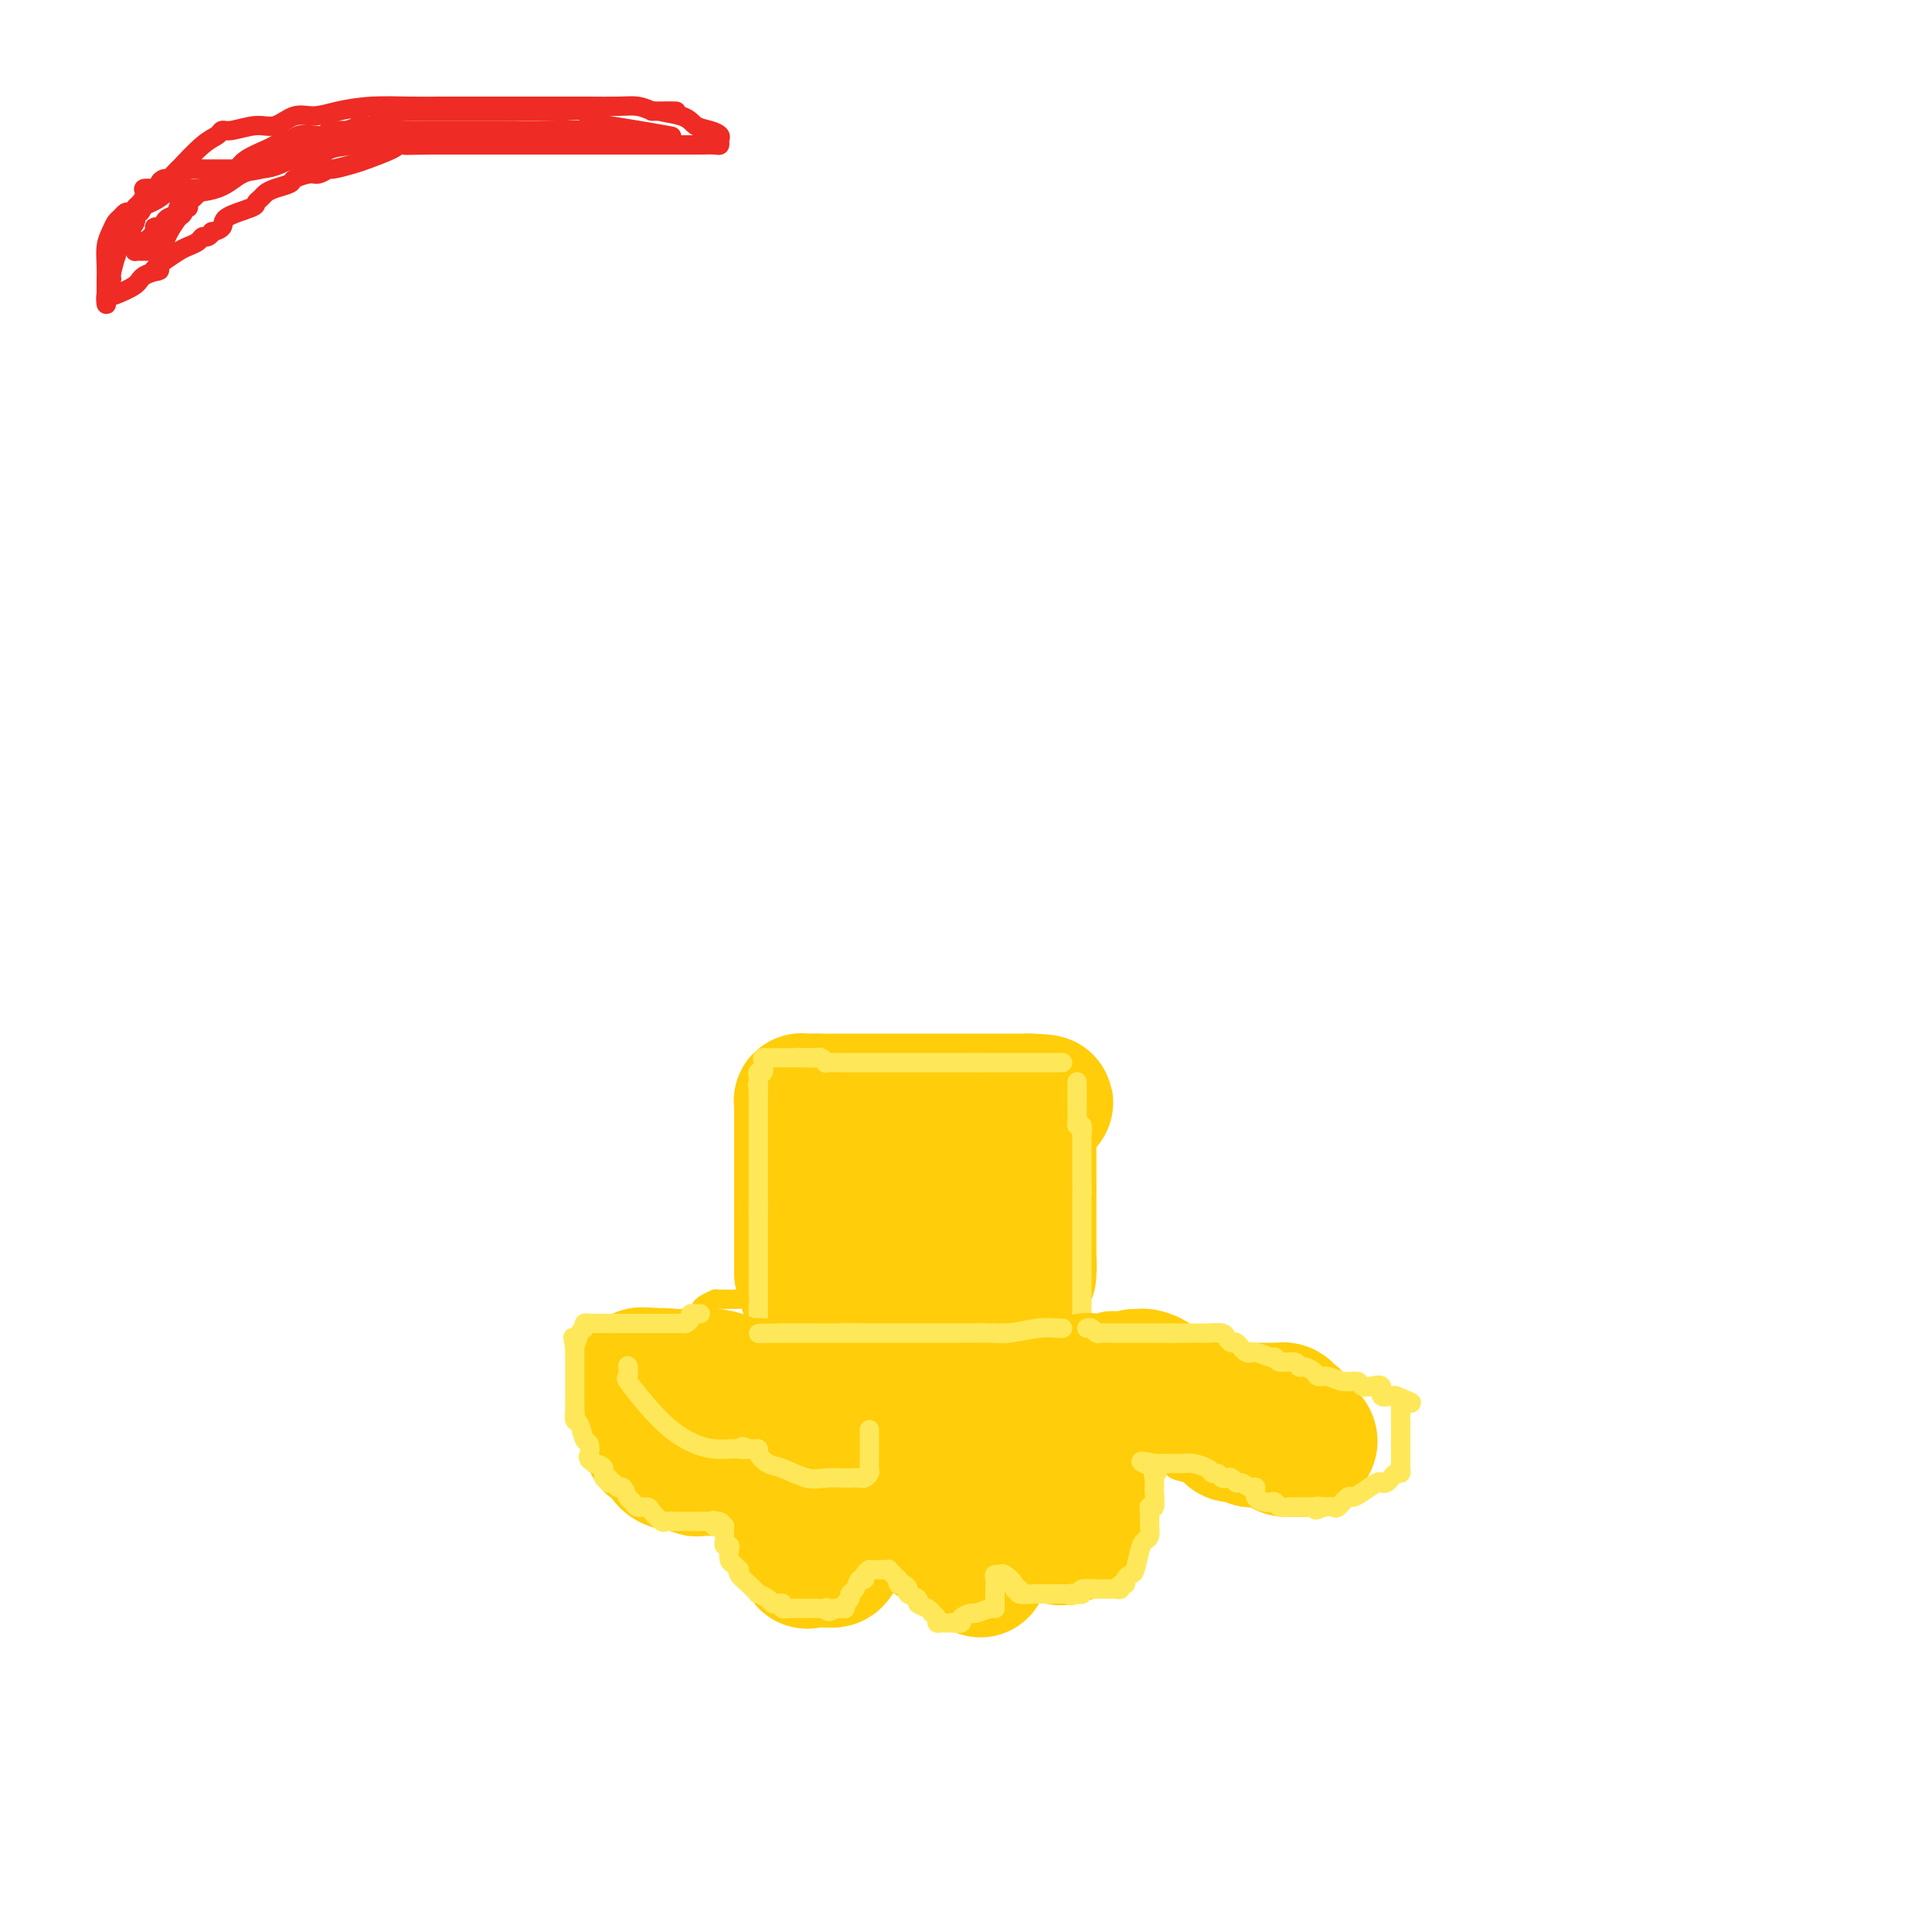 <svg viewBox='0 0 400 400' version='1.1' xmlns='http://www.w3.org/2000/svg' xmlns:xlink='http://www.w3.org/1999/xlink'><g fill='none' stroke='#FFCD0A' stroke-width='28' stroke-linecap='round' stroke-linejoin='round'><path d='M166,231c0.000,0.335 0.000,0.670 0,1c0.000,0.330 0.000,0.654 0,1c0.000,0.346 -0.000,0.715 0,2c0.000,1.285 0.000,3.487 0,5c0.000,1.513 0.000,2.337 0,3c0.000,0.663 -0.000,1.165 0,2c0.000,0.835 0.000,2.003 0,3c0.000,0.997 -0.000,1.822 0,2c0.000,0.178 0.000,-0.291 0,0c-0.000,0.291 0.000,1.343 0,2c0.000,0.657 0.000,0.919 0,2c0.000,1.081 0.000,2.980 0,4c0.000,1.020 0.000,1.160 0,2c0.000,0.840 -0.000,2.380 0,3c0.000,0.620 0.000,0.320 0,0c0.000,-0.320 0.000,-0.660 0,-1'/><path d='M166,262c-0.000,4.157 -0.000,-0.952 0,-3c0.000,-2.048 0.000,-1.035 0,-2c-0.000,-0.965 -0.000,-3.910 0,-6c0.000,-2.090 0.000,-3.327 0,-5c-0.000,-1.673 -0.000,-3.782 0,-5c0.000,-1.218 0.000,-1.545 0,-2c-0.000,-0.455 -0.000,-1.039 0,-2c0.000,-0.961 0.000,-2.299 0,-3c-0.000,-0.701 -0.000,-0.765 0,-1c0.000,-0.235 0.000,-0.641 0,-1c-0.000,-0.359 -0.001,-0.671 0,-1c0.001,-0.329 0.003,-0.677 0,-1c-0.003,-0.323 -0.012,-0.623 0,-1c0.012,-0.377 0.045,-0.833 0,-1c-0.045,-0.167 -0.167,-0.045 0,0c0.167,0.045 0.622,0.012 1,0c0.378,-0.012 0.679,-0.003 1,0c0.321,0.003 0.660,0.002 1,0'/><path d='M169,228c0.815,0.000 1.351,0.000 3,0c1.649,0.000 4.409,-0.000 6,0c1.591,0.000 2.011,-0.000 3,0c0.989,0.000 2.545,0.000 3,0c0.455,-0.000 -0.192,0.000 0,0c0.192,0.000 1.222,0.000 2,0c0.778,0.000 1.304,0.000 2,0c0.696,-0.000 1.562,0.000 2,0c0.438,0.000 0.450,-0.000 1,0c0.550,0.000 1.640,0.000 2,0c0.360,-0.000 -0.011,0.000 0,0c0.011,0.000 0.404,0.000 1,0c0.596,-0.000 1.396,-0.000 2,0c0.604,0.000 1.012,0.000 2,0c0.988,0.000 2.555,0.000 4,0c1.445,0.000 2.768,0.000 4,0c1.232,0.000 2.372,0.000 3,0c0.628,0.000 0.743,0.000 1,0c0.257,0.000 0.657,0.000 1,0c0.343,0.000 0.631,0.000 1,0c0.369,0.000 0.820,0.000 1,0c0.180,0.000 0.090,0.000 0,0'/><path d='M213,228c6.807,0.174 1.824,0.607 0,1c-1.824,0.393 -0.489,0.744 0,1c0.489,0.256 0.131,0.417 0,1c-0.131,0.583 -0.035,1.587 0,2c0.035,0.413 0.009,0.234 0,1c-0.009,0.766 -0.003,2.476 0,3c0.003,0.524 0.001,-0.137 0,0c-0.001,0.137 -0.000,1.073 0,2c0.000,0.927 0.000,1.845 0,2c-0.000,0.155 -0.000,-0.451 0,0c0.000,0.451 0.000,1.960 0,3c-0.000,1.040 -0.000,1.609 0,2c0.000,0.391 0.000,0.602 0,1c-0.000,0.398 -0.000,0.981 0,2c0.000,1.019 0.000,2.473 0,3c-0.000,0.527 -0.000,0.126 0,1c0.000,0.874 0.000,3.022 0,4c-0.000,0.978 -0.000,0.787 0,1c0.000,0.213 0.000,0.830 0,1c-0.000,0.170 -0.000,-0.108 0,0c0.000,0.108 0.000,0.602 0,1c-0.000,0.398 -0.000,0.699 0,1'/><path d='M213,261c-0.012,5.272 -0.042,1.953 0,1c0.042,-0.953 0.155,0.462 0,1c-0.155,0.538 -0.577,0.200 -1,0c-0.423,-0.200 -0.848,-0.261 -1,0c-0.152,0.261 -0.031,0.843 0,1c0.031,0.157 -0.029,-0.112 0,0c0.029,0.112 0.149,0.604 0,1c-0.149,0.396 -0.565,0.694 -1,1c-0.435,0.306 -0.890,0.618 -1,1c-0.110,0.382 0.123,0.834 0,1c-0.123,0.166 -0.602,0.044 -1,0c-0.398,-0.044 -0.716,-0.012 -1,0c-0.284,0.012 -0.535,0.003 -1,0c-0.465,-0.003 -1.144,-0.001 -2,0c-0.856,0.001 -1.889,0.000 -2,0c-0.111,-0.000 0.701,-0.000 0,0c-0.701,0.000 -2.915,0.000 -4,0c-1.085,-0.000 -1.043,-0.000 -1,0'/><path d='M197,268c-1.832,-0.000 -0.913,-0.000 -2,0c-1.087,0.000 -4.179,0.000 -6,0c-1.821,-0.000 -2.369,-0.000 -3,0c-0.631,0.000 -1.345,0.002 -2,0c-0.655,-0.002 -1.250,-0.006 -2,0c-0.750,0.006 -1.655,0.023 -2,0c-0.345,-0.023 -0.131,-0.084 0,0c0.131,0.084 0.179,0.315 0,0c-0.179,-0.315 -0.584,-1.176 -1,-2c-0.416,-0.824 -0.844,-1.610 -1,-2c-0.156,-0.390 -0.042,-0.383 0,-1c0.042,-0.617 0.011,-1.857 0,-3c-0.011,-1.143 -0.003,-2.190 0,-3c0.003,-0.810 0.001,-1.383 0,-2c-0.001,-0.617 -0.000,-1.278 0,-2c0.000,-0.722 -0.001,-1.503 0,-2c0.001,-0.497 0.003,-0.708 0,-1c-0.003,-0.292 -0.011,-0.666 0,-1c0.011,-0.334 0.041,-0.628 0,-1c-0.041,-0.372 -0.155,-0.820 0,-1c0.155,-0.180 0.577,-0.090 1,0'/><path d='M179,247c0.142,-2.939 0.498,-0.788 1,0c0.502,0.788 1.149,0.211 2,0c0.851,-0.211 1.906,-0.057 3,0c1.094,0.057 2.226,0.017 3,0c0.774,-0.017 1.188,-0.011 2,0c0.812,0.011 2.021,0.027 3,0c0.979,-0.027 1.726,-0.095 2,0c0.274,0.095 0.073,0.354 0,1c-0.073,0.646 -0.020,1.679 0,2c0.020,0.321 0.008,-0.069 0,0c-0.008,0.069 -0.010,0.597 0,1c0.010,0.403 0.032,0.682 0,1c-0.032,0.318 -0.117,0.677 0,1c0.117,0.323 0.435,0.611 0,1c-0.435,0.389 -1.622,0.877 -2,1c-0.378,0.123 0.052,-0.121 0,0c-0.052,0.121 -0.586,0.606 -1,1c-0.414,0.394 -0.707,0.697 -1,1'/><path d='M191,257c-1.275,1.084 -2.464,1.793 -3,2c-0.536,0.207 -0.419,-0.088 -2,1c-1.581,1.088 -4.861,3.560 -6,5c-1.139,1.440 -0.136,1.850 0,2c0.136,0.150 -0.593,0.040 -1,0c-0.407,-0.040 -0.490,-0.011 -1,0c-0.510,0.011 -1.446,0.003 -2,0c-0.554,-0.003 -0.727,-0.001 -1,0c-0.273,0.001 -0.646,0.000 -1,0c-0.354,-0.000 -0.690,-0.000 -1,0c-0.310,0.000 -0.594,0.000 -1,0c-0.406,-0.000 -0.936,-0.000 -1,0c-0.064,0.000 0.336,0.000 0,0c-0.336,-0.000 -1.410,-0.000 -2,0c-0.590,0.000 -0.697,0.000 -1,0c-0.303,-0.000 -0.801,-0.000 -1,0c-0.199,0.000 -0.100,0.000 0,0'/></g>
<g fill='none' stroke='#FEE859' stroke-width='4' stroke-linecap='round' stroke-linejoin='round'><path d='M223,224c0.000,-0.024 0.000,-0.049 0,0c-0.000,0.049 -0.001,0.171 0,1c0.001,0.829 0.004,2.364 0,3c-0.004,0.636 -0.015,0.373 0,1c0.015,0.627 0.057,2.143 0,3c-0.057,0.857 -0.211,1.056 0,1c0.211,-0.056 0.789,-0.366 1,0c0.211,0.366 0.057,1.407 0,2c-0.057,0.593 -0.015,0.736 0,1c0.015,0.264 0.004,0.648 0,1c-0.004,0.352 -0.001,0.672 0,1c0.001,0.328 0.000,0.665 0,1c-0.000,0.335 -0.000,0.670 0,1c0.000,0.330 0.000,0.655 0,1c-0.000,0.345 -0.000,0.708 0,1c0.000,0.292 0.000,0.512 0,1c-0.000,0.488 -0.000,1.244 0,2'/><path d='M224,245c0.155,3.594 0.041,2.080 0,2c-0.041,-0.080 -0.011,1.273 0,2c0.011,0.727 0.003,0.826 0,1c-0.003,0.174 -0.001,0.423 0,1c0.001,0.577 0.000,1.482 0,2c-0.000,0.518 -0.000,0.649 0,1c0.000,0.351 0.000,0.921 0,1c-0.000,0.079 -0.000,-0.332 0,0c0.000,0.332 0.000,1.407 0,2c-0.000,0.593 -0.000,0.705 0,1c0.000,0.295 0.000,0.775 0,1c-0.000,0.225 -0.000,0.197 0,1c0.000,0.803 0.000,2.439 0,3c-0.000,0.561 -0.000,0.048 0,0c0.000,-0.048 0.000,0.368 0,1c-0.000,0.632 -0.000,1.479 0,2c0.000,0.521 0.000,0.717 0,1c-0.000,0.283 -0.000,0.654 0,1c0.000,0.346 0.000,0.666 0,1c-0.000,0.334 -0.000,0.681 0,1c0.000,0.319 0.000,0.611 0,1c-0.000,0.389 -0.000,0.874 0,1c0.000,0.126 0.000,-0.107 0,0c0.000,0.107 0.000,0.553 0,1'/><path d='M224,273c0.048,4.574 0.166,2.010 0,1c-0.166,-1.010 -0.618,-0.467 -1,0c-0.382,0.467 -0.694,0.857 -1,1c-0.306,0.143 -0.606,0.038 -1,0c-0.394,-0.038 -0.883,-0.010 -1,0c-0.117,0.010 0.136,0.002 0,0c-0.136,-0.002 -0.662,0.003 -1,0c-0.338,-0.003 -0.490,-0.015 -1,0c-0.510,0.015 -1.379,0.057 -2,0c-0.621,-0.057 -0.993,-0.211 -1,0c-0.007,0.211 0.350,0.789 0,1c-0.350,0.211 -1.406,0.057 -2,0c-0.594,-0.057 -0.727,-0.015 -1,0c-0.273,0.015 -0.686,0.004 -1,0c-0.314,-0.004 -0.527,-0.001 -1,0c-0.473,0.001 -1.204,0.000 -2,0c-0.796,-0.000 -1.656,-0.000 -2,0c-0.344,0.000 -0.172,0.000 0,0'/><path d='M206,276c-3.408,0.464 -2.927,0.124 -3,0c-0.073,-0.124 -0.698,-0.033 -1,0c-0.302,0.033 -0.280,0.009 -1,0c-0.720,-0.009 -2.181,-0.002 -3,0c-0.819,0.002 -0.997,0.001 -1,0c-0.003,-0.001 0.169,-0.000 0,0c-0.169,0.000 -0.678,0.000 -1,0c-0.322,-0.000 -0.456,-0.000 -1,0c-0.544,0.000 -1.497,0.000 -2,0c-0.503,-0.000 -0.554,-0.000 -1,0c-0.446,0.000 -1.286,0.000 -2,0c-0.714,-0.000 -1.304,-0.000 -2,0c-0.696,0.000 -1.500,0.000 -2,0c-0.500,-0.000 -0.697,-0.000 -1,0c-0.303,0.000 -0.713,0.000 -1,0c-0.287,-0.000 -0.452,-0.000 -1,0c-0.548,0.000 -1.481,0.000 -2,0c-0.519,-0.000 -0.626,-0.000 -1,0c-0.374,0.000 -1.017,0.000 -2,0c-0.983,-0.000 -2.306,-0.000 -3,0c-0.694,0.000 -0.760,0.000 -1,0c-0.240,-0.000 -0.656,-0.000 -1,0c-0.344,0.000 -0.617,0.000 -1,0c-0.383,0.000 -0.876,0.000 -1,0c-0.124,0.000 0.122,0.000 0,0c-0.122,0.000 -0.610,0.000 -1,0c-0.390,0.000 -0.682,0.000 -1,0c-0.318,0.000 -0.662,0.000 -1,0c-0.338,0.000 -0.669,0.000 -1,0'/><path d='M167,276c-6.268,0.000 -2.439,0.000 -1,0c1.439,0.000 0.488,0.000 0,0c-0.488,0.000 -0.512,0.000 -1,0c-0.488,0.000 -1.440,0.000 -2,0c-0.560,0.000 -0.727,0.000 -1,0c-0.273,-0.000 -0.652,0.000 -1,0c-0.348,0.000 -0.667,0.000 -1,0c-0.333,0.000 -0.682,0.000 -1,0c-0.318,0.000 -0.604,0.000 -1,0c-0.396,0.000 -0.900,0.000 -1,0c-0.100,0.000 0.204,0.000 0,0c-0.204,0.000 -0.915,0.000 -1,0c-0.085,-0.000 0.458,0.000 1,0'/><path d='M157,276c-1.468,-0.000 -0.138,-0.000 1,0c1.138,0.000 2.085,0.000 3,0c0.915,-0.000 1.797,-0.001 3,0c1.203,0.001 2.728,0.003 4,0c1.272,-0.003 2.292,-0.011 3,0c0.708,0.011 1.104,0.041 2,0c0.896,-0.041 2.292,-0.155 3,0c0.708,0.155 0.729,0.577 2,1c1.271,0.423 3.794,0.845 5,1c1.206,0.155 1.097,0.041 1,0c-0.097,-0.041 -0.180,-0.011 0,0c0.180,0.011 0.625,0.003 1,0c0.375,-0.003 0.682,-0.001 1,0c0.318,0.001 0.648,0.000 1,0c0.352,-0.000 0.724,-0.000 1,0c0.276,0.000 0.454,0.000 1,0c0.546,-0.000 1.458,-0.000 2,0c0.542,0.000 0.712,0.000 1,0c0.288,-0.000 0.693,-0.000 1,0c0.307,0.000 0.516,0.000 1,0c0.484,-0.000 1.243,-0.000 2,0c0.757,0.000 1.514,0.000 2,0c0.486,-0.000 0.703,-0.000 1,0c0.297,0.000 0.673,0.000 1,0c0.327,-0.000 0.603,-0.000 1,0c0.397,0.000 0.915,0.000 1,0c0.085,-0.000 -0.262,-0.000 0,0c0.262,0.000 1.132,0.000 2,0c0.868,-0.000 1.734,-0.000 2,0c0.266,0.000 -0.067,0.000 0,0c0.067,-0.000 0.533,-0.000 1,0'/><path d='M207,278c8.080,0.314 3.279,0.098 2,0c-1.279,-0.098 0.964,-0.079 2,0c1.036,0.079 0.865,0.217 1,0c0.135,-0.217 0.575,-0.789 1,-1c0.425,-0.211 0.836,-0.060 1,0c0.164,0.060 0.082,0.030 0,0'/><path d='M220,220c-0.333,0.000 -0.667,0.000 -1,0c-0.333,0.000 -0.666,0.000 -1,0c-0.334,-0.000 -0.671,0.000 -1,0c-0.329,-0.000 -0.651,0.000 -1,0c-0.349,-0.000 -0.724,0.000 -1,0c-0.276,0.000 -0.454,-0.000 -1,0c-0.546,0.000 -1.459,0.000 -2,0c-0.541,0.000 -0.708,-0.000 -1,0c-0.292,0.000 -0.708,0.000 -1,0c-0.292,-0.000 -0.459,-0.000 -1,0c-0.541,0.000 -1.454,0.000 -2,0c-0.546,0.000 -0.724,0.000 -1,0c-0.276,0.000 -0.651,0.000 -1,0c-0.349,0.000 -0.671,0.000 -1,0c-0.329,0.000 -0.665,0.000 -1,0c-0.335,0.000 -0.667,0.000 -1,0'/><path d='M202,220c-2.978,0.000 -1.424,0.000 -1,0c0.424,-0.000 -0.282,0.000 -1,0c-0.718,-0.000 -1.448,0.000 -2,0c-0.552,-0.000 -0.925,0.000 -1,0c-0.075,0.000 0.150,-0.000 0,0c-0.150,0.000 -0.674,0.000 -1,0c-0.326,-0.000 -0.454,-0.000 -1,0c-0.546,0.000 -1.509,0.000 -2,0c-0.491,-0.000 -0.509,-0.000 -1,0c-0.491,0.000 -1.454,0.000 -2,0c-0.546,-0.000 -0.675,-0.000 -1,0c-0.325,0.000 -0.847,0.000 -1,0c-0.153,-0.000 0.065,-0.000 0,0c-0.065,0.000 -0.411,0.000 -1,0c-0.589,-0.000 -1.422,-0.000 -2,0c-0.578,0.000 -0.900,0.000 -1,0c-0.100,-0.000 0.023,-0.000 0,0c-0.023,0.000 -0.191,0.000 -1,0c-0.809,-0.000 -2.258,-0.000 -3,0c-0.742,0.000 -0.776,0.000 -1,0c-0.224,-0.000 -0.638,-0.000 -1,0c-0.362,0.000 -0.673,0.000 -1,0c-0.327,-0.000 -0.670,-0.000 -1,0c-0.330,0.000 -0.648,0.001 -1,0c-0.352,-0.001 -0.738,-0.004 -1,0c-0.262,0.004 -0.399,0.015 -1,0c-0.601,-0.015 -1.667,-0.057 -2,0c-0.333,0.057 0.065,0.211 0,0c-0.065,-0.211 -0.594,-0.788 -1,-1c-0.406,-0.212 -0.687,-0.061 -1,0c-0.313,0.061 -0.656,0.030 -1,0'/><path d='M168,219c-5.438,-0.155 -2.035,-0.041 -1,0c1.035,0.041 -0.300,0.011 -1,0c-0.700,-0.011 -0.765,-0.003 -1,0c-0.235,0.003 -0.640,0.001 -1,0c-0.360,-0.001 -0.674,-0.000 -1,0c-0.326,0.000 -0.666,-0.000 -1,0c-0.334,0.000 -0.664,0.002 -1,0c-0.336,-0.002 -0.677,-0.007 -1,0c-0.323,0.007 -0.626,0.025 -1,0c-0.374,-0.025 -0.818,-0.095 -1,0c-0.182,0.095 -0.101,0.355 0,1c0.101,0.645 0.223,1.676 0,2c-0.223,0.324 -0.792,-0.057 -1,0c-0.208,0.057 -0.056,0.554 0,1c0.056,0.446 0.016,0.842 0,1c-0.016,0.158 -0.008,0.079 0,0'/><path d='M157,224c-0.309,0.951 -0.083,0.828 0,1c0.083,0.172 0.022,0.637 0,1c-0.022,0.363 -0.006,0.622 0,1c0.006,0.378 0.002,0.873 0,1c-0.002,0.127 -0.000,-0.116 0,0c0.000,0.116 0.000,0.590 0,1c-0.000,0.410 -0.000,0.754 0,1c0.000,0.246 0.000,0.393 0,1c-0.000,0.607 -0.000,1.673 0,2c0.000,0.327 0.000,-0.086 0,0c-0.000,0.086 -0.000,0.671 0,1c0.000,0.329 0.000,0.402 0,1c-0.000,0.598 -0.000,1.719 0,2c0.000,0.281 0.000,-0.279 0,0c-0.000,0.279 -0.000,1.398 0,2c0.000,0.602 0.000,0.686 0,1c-0.000,0.314 -0.000,0.856 0,1c0.000,0.144 0.000,-0.111 0,0c-0.000,0.111 -0.000,0.589 0,1c0.000,0.411 0.000,0.754 0,1c-0.000,0.246 -0.000,0.395 0,1c0.000,0.605 0.000,1.668 0,2c-0.000,0.332 -0.000,-0.065 0,0c0.000,0.065 0.000,0.592 0,1c0.000,0.408 0.000,0.697 0,1c0.000,0.303 0.000,0.620 0,1c0.000,0.380 0.000,0.823 0,1c0.000,0.177 0.000,0.089 0,0'/><path d='M157,250c0.000,4.439 0.000,2.537 0,2c0.000,-0.537 0.000,0.290 0,1c0.000,0.710 0.000,1.302 0,2c0.000,0.698 0.000,1.500 0,2c0.000,0.500 0.000,0.697 0,1c-0.000,0.303 0.000,0.711 0,1c0.000,0.289 0.000,0.459 0,1c0.000,0.541 0.000,1.455 0,2c0.000,0.545 0.000,0.723 0,1c0.000,0.277 0.000,0.653 0,1c0.000,0.347 0.000,0.667 0,1c-0.000,0.333 0.000,0.681 0,1c0.000,0.319 -0.000,0.610 0,1c0.000,0.390 0.000,0.878 0,1c0.000,0.122 0.000,-0.122 0,0c0.000,0.122 0.000,0.609 0,1c0.000,0.391 0.000,0.686 0,1c0.000,0.314 0.000,0.647 0,1c0.000,0.353 0.000,0.724 0,1c0.000,0.276 0.000,0.456 0,1c0.000,0.544 0.000,1.452 0,2c0.000,0.548 0.000,0.734 0,1c0.000,0.266 0.000,0.610 0,1c0.000,0.390 0.000,0.826 0,1c0.000,0.174 0.000,0.087 0,0'/></g>
<g fill='none' stroke='#FFCD0A' stroke-width='4' stroke-linecap='round' stroke-linejoin='round'><path d='M153,269c0.097,0.000 0.193,0.000 0,0c-0.193,-0.000 -0.677,-0.001 -1,0c-0.323,0.001 -0.485,0.003 -1,0c-0.515,-0.003 -1.381,-0.012 -2,0c-0.619,0.012 -0.989,0.044 -1,0c-0.011,-0.044 0.337,-0.163 0,0c-0.337,0.163 -1.360,0.608 -2,1c-0.640,0.392 -0.896,0.731 -1,1c-0.104,0.269 -0.056,0.468 -1,1c-0.944,0.532 -2.879,1.396 -4,2c-1.121,0.604 -1.427,0.946 -2,1c-0.573,0.054 -1.414,-0.181 -2,0c-0.586,0.181 -0.917,0.780 -1,1c-0.083,0.220 0.080,0.063 0,0c-0.080,-0.063 -0.405,-0.032 -1,0c-0.595,0.032 -1.459,0.064 -2,0c-0.541,-0.064 -0.758,-0.223 -1,0c-0.242,0.223 -0.510,0.828 -1,1c-0.490,0.172 -1.202,-0.090 -2,0c-0.798,0.090 -1.682,0.531 -2,1c-0.318,0.469 -0.071,0.965 0,1c0.071,0.035 -0.033,-0.390 0,0c0.033,0.390 0.205,1.596 0,2c-0.205,0.404 -0.787,0.005 -1,0c-0.213,-0.005 -0.057,0.383 0,1c0.057,0.617 0.016,1.462 0,2c-0.016,0.538 -0.008,0.769 0,1'/><path d='M125,285c-0.463,1.416 -0.120,0.958 0,1c0.120,0.042 0.019,0.586 0,1c-0.019,0.414 0.046,0.699 0,1c-0.046,0.301 -0.203,0.616 0,1c0.203,0.384 0.765,0.835 1,1c0.235,0.165 0.143,0.044 0,0c-0.143,-0.044 -0.337,-0.012 0,0c0.337,0.012 1.203,0.003 2,0c0.797,-0.003 1.523,0.000 2,0c0.477,-0.000 0.704,-0.004 1,0c0.296,0.004 0.659,0.014 1,0c0.341,-0.014 0.659,-0.052 1,0c0.341,0.052 0.704,0.196 1,1c0.296,0.804 0.523,2.270 1,3c0.477,0.730 1.203,0.724 2,2c0.797,1.276 1.664,3.832 2,5c0.336,1.168 0.141,0.947 0,2c-0.141,1.053 -0.228,3.379 0,5c0.228,1.621 0.773,2.538 1,3c0.227,0.462 0.138,0.471 0,1c-0.138,0.529 -0.325,1.580 0,2c0.325,0.420 1.163,0.210 2,0'/><path d='M142,314c1.035,2.950 1.124,1.326 2,1c0.876,-0.326 2.540,0.645 4,1c1.460,0.355 2.718,0.092 4,0c1.282,-0.092 2.590,-0.014 4,0c1.410,0.014 2.923,-0.035 4,0c1.077,0.035 1.717,0.153 2,0c0.283,-0.153 0.208,-0.577 1,-1c0.792,-0.423 2.452,-0.844 3,-1c0.548,-0.156 -0.017,-0.047 0,0c0.017,0.047 0.617,0.034 1,0c0.383,-0.034 0.548,-0.087 1,0c0.452,0.087 1.191,0.315 2,1c0.809,0.685 1.687,1.828 3,3c1.313,1.172 3.061,2.374 5,3c1.939,0.626 4.071,0.676 5,1c0.929,0.324 0.656,0.923 1,1c0.344,0.077 1.305,-0.368 2,0c0.695,0.368 1.122,1.549 2,2c0.878,0.451 2.206,0.174 3,0c0.794,-0.174 1.055,-0.243 2,0c0.945,0.243 2.576,0.797 4,1c1.424,0.203 2.641,0.054 4,0c1.359,-0.054 2.859,-0.015 4,0c1.141,0.015 1.923,0.004 3,0c1.077,-0.004 2.451,-0.001 4,0c1.549,0.001 3.275,0.001 5,0'/><path d='M217,326c5.775,0.160 5.712,0.059 6,0c0.288,-0.059 0.929,-0.075 2,0c1.071,0.075 2.574,0.242 3,0c0.426,-0.242 -0.226,-0.891 0,-1c0.226,-0.109 1.328,0.323 2,0c0.672,-0.323 0.912,-1.400 1,-2c0.088,-0.600 0.023,-0.724 0,-1c-0.023,-0.276 -0.006,-0.705 0,-1c0.006,-0.295 -0.001,-0.455 0,-1c0.001,-0.545 0.011,-1.475 0,-2c-0.011,-0.525 -0.041,-0.645 0,-1c0.041,-0.355 0.155,-0.946 0,-2c-0.155,-1.054 -0.577,-2.573 -1,-3c-0.423,-0.427 -0.845,0.236 -1,0c-0.155,-0.236 -0.041,-1.373 0,-2c0.041,-0.627 0.011,-0.745 0,-1c-0.011,-0.255 -0.003,-0.645 0,-1c0.003,-0.355 0.000,-0.673 0,-1c-0.000,-0.327 0.002,-0.662 0,-1c-0.002,-0.338 -0.009,-0.679 0,-1c0.009,-0.321 0.033,-0.622 0,-1c-0.033,-0.378 -0.122,-0.833 0,-1c0.122,-0.167 0.455,-0.045 1,0c0.545,0.045 1.301,0.012 2,0c0.699,-0.012 1.339,-0.003 2,0c0.661,0.003 1.342,0.001 2,0c0.658,-0.001 1.293,-0.000 2,0c0.707,0.000 1.488,0.000 2,0c0.512,-0.000 0.756,-0.000 1,0'/><path d='M241,303c2.204,0.178 1.713,0.622 2,1c0.287,0.378 1.351,0.690 3,1c1.649,0.310 3.884,0.619 5,1c1.116,0.381 1.114,0.834 2,1c0.886,0.166 2.659,0.044 4,0c1.341,-0.044 2.249,-0.011 3,0c0.751,0.011 1.345,0.001 2,0c0.655,-0.001 1.372,0.007 2,0c0.628,-0.007 1.166,-0.031 2,0c0.834,0.031 1.963,0.115 3,0c1.037,-0.115 1.980,-0.430 3,-1c1.020,-0.570 2.116,-1.396 3,-2c0.884,-0.604 1.557,-0.988 2,-1c0.443,-0.012 0.654,0.348 1,0c0.346,-0.348 0.825,-1.403 1,-2c0.175,-0.597 0.047,-0.737 0,-1c-0.047,-0.263 -0.013,-0.651 0,-1c0.013,-0.349 0.003,-0.661 0,-1c-0.003,-0.339 -0.000,-0.707 0,-1c0.000,-0.293 -0.003,-0.512 0,-1c0.003,-0.488 0.010,-1.244 0,-2c-0.010,-0.756 -0.039,-1.511 0,-2c0.039,-0.489 0.146,-0.712 0,-1c-0.146,-0.288 -0.545,-0.641 -1,-1c-0.455,-0.359 -0.966,-0.723 -1,-1c-0.034,-0.277 0.408,-0.465 0,-1c-0.408,-0.535 -1.667,-1.417 -2,-2c-0.333,-0.583 0.261,-0.868 0,-1c-0.261,-0.132 -1.378,-0.113 -2,0c-0.622,0.113 -0.749,0.318 -1,0c-0.251,-0.318 -0.625,-1.159 -1,-2'/><path d='M271,283c-1.962,-1.177 -2.868,-0.118 -3,0c-0.132,0.118 0.508,-0.704 0,-1c-0.508,-0.296 -2.164,-0.065 -3,0c-0.836,0.065 -0.851,-0.035 -1,0c-0.149,0.035 -0.432,0.205 -1,0c-0.568,-0.205 -1.423,-0.786 -2,-1c-0.577,-0.214 -0.878,-0.061 -1,0c-0.122,0.061 -0.066,0.030 -1,0c-0.934,-0.030 -2.857,-0.061 -4,0c-1.143,0.061 -1.507,0.212 -2,0c-0.493,-0.212 -1.115,-0.788 -2,-1c-0.885,-0.212 -2.033,-0.060 -3,0c-0.967,0.060 -1.752,0.026 -2,0c-0.248,-0.026 0.040,-0.046 0,0c-0.040,0.046 -0.410,0.157 -1,0c-0.590,-0.157 -1.401,-0.582 -2,-1c-0.599,-0.418 -0.988,-0.829 -1,-1c-0.012,-0.171 0.351,-0.102 0,0c-0.351,0.102 -1.417,0.237 -2,0c-0.583,-0.237 -0.682,-0.847 -1,-1c-0.318,-0.153 -0.856,0.152 -1,0c-0.144,-0.152 0.106,-0.763 0,-1c-0.106,-0.237 -0.567,-0.102 -1,0c-0.433,0.102 -0.838,0.172 -1,0c-0.162,-0.172 -0.081,-0.586 0,-1'/><path d='M236,275c-1.577,-0.774 -1.018,-0.207 -1,0c0.018,0.207 -0.503,0.056 -1,0c-0.497,-0.056 -0.968,-0.015 -1,0c-0.032,0.015 0.376,0.004 0,0c-0.376,-0.004 -1.536,-0.001 -2,0c-0.464,0.001 -0.232,0.001 0,0'/><path d='M231,275c0.000,0.000 0.100,0.100 0.1,0.1'/></g>
<g fill='none' stroke='#FFCD0A' stroke-width='28' stroke-linecap='round' stroke-linejoin='round'><path d='M235,285c0.361,0.017 0.721,0.034 1,0c0.279,-0.034 0.476,-0.118 1,0c0.524,0.118 1.374,0.437 2,1c0.626,0.563 1.026,1.370 2,2c0.974,0.630 2.520,1.082 4,2c1.480,0.918 2.895,2.301 4,3c1.105,0.699 1.902,0.713 3,1c1.098,0.287 2.497,0.848 3,1c0.503,0.152 0.110,-0.104 0,0c-0.110,0.104 0.065,0.567 0,1c-0.065,0.433 -0.369,0.834 0,1c0.369,0.166 1.410,0.096 2,0c0.590,-0.096 0.729,-0.219 1,0c0.271,0.219 0.673,0.780 1,1c0.327,0.220 0.578,0.097 1,0c0.422,-0.097 1.016,-0.170 2,0c0.984,0.170 2.358,0.582 3,1c0.642,0.418 0.550,0.841 1,1c0.450,0.159 1.440,0.053 2,0c0.560,-0.053 0.689,-0.053 1,0c0.311,0.053 0.803,0.158 1,0c0.197,-0.158 0.098,-0.579 0,-1'/><path d='M270,299c2.136,-0.112 0.976,-1.393 0,-2c-0.976,-0.607 -1.767,-0.541 -2,-1c-0.233,-0.459 0.094,-1.444 0,-2c-0.094,-0.556 -0.607,-0.685 -1,-1c-0.393,-0.315 -0.665,-0.817 -1,-1c-0.335,-0.183 -0.733,-0.048 -1,0c-0.267,0.048 -0.404,0.009 -1,0c-0.596,-0.009 -1.651,0.012 -3,0c-1.349,-0.012 -2.991,-0.056 -4,0c-1.009,0.056 -1.384,0.211 -2,0c-0.616,-0.211 -1.473,-0.789 -2,-1c-0.527,-0.211 -0.722,-0.057 -1,0c-0.278,0.057 -0.638,0.015 -1,0c-0.362,-0.015 -0.727,-0.003 -1,0c-0.273,0.003 -0.454,-0.003 -1,0c-0.546,0.003 -1.455,0.015 -2,0c-0.545,-0.015 -0.724,-0.055 -1,0c-0.276,0.055 -0.647,0.207 -1,0c-0.353,-0.207 -0.686,-0.773 -1,-1c-0.314,-0.227 -0.609,-0.116 -1,0c-0.391,0.116 -0.878,0.238 -1,0c-0.122,-0.238 0.122,-0.834 0,-1c-0.122,-0.166 -0.610,0.099 -1,0c-0.390,-0.099 -0.683,-0.561 -1,-1c-0.317,-0.439 -0.659,-0.853 -1,-1c-0.341,-0.147 -0.682,-0.025 -1,0c-0.318,0.025 -0.613,-0.046 -1,0c-0.387,0.046 -0.867,0.208 -1,0c-0.133,-0.208 0.079,-0.787 0,-1c-0.079,-0.213 -0.451,-0.061 -1,0c-0.549,0.061 -1.274,0.030 -2,0'/><path d='M233,286c-5.169,-1.083 -1.090,-0.290 0,0c1.090,0.290 -0.808,0.076 -2,0c-1.192,-0.076 -1.678,-0.014 -2,0c-0.322,0.014 -0.478,-0.018 -1,0c-0.522,0.018 -1.408,0.088 -2,0c-0.592,-0.088 -0.890,-0.333 -1,0c-0.110,0.333 -0.033,1.244 0,2c0.033,0.756 0.023,1.356 0,2c-0.023,0.644 -0.059,1.330 0,2c0.059,0.670 0.212,1.322 0,2c-0.212,0.678 -0.789,1.381 -1,2c-0.211,0.619 -0.057,1.154 0,2c0.057,0.846 0.015,2.002 0,3c-0.015,0.998 -0.004,1.839 0,3c0.004,1.161 0.002,2.644 0,3c-0.002,0.356 -0.005,-0.414 0,0c0.005,0.414 0.017,2.012 0,3c-0.017,0.988 -0.064,1.365 0,2c0.064,0.635 0.238,1.529 0,2c-0.238,0.471 -0.887,0.518 -1,1c-0.113,0.482 0.310,1.397 0,2c-0.310,0.603 -1.353,0.893 -2,1c-0.647,0.107 -0.899,0.031 -1,0c-0.101,-0.031 -0.050,-0.015 0,0'/><path d='M220,318c-0.628,0.651 -0.198,0.279 -1,0c-0.802,-0.279 -2.835,-0.466 -4,-1c-1.165,-0.534 -1.461,-1.415 -2,-3c-0.539,-1.585 -1.320,-3.874 -2,-5c-0.680,-1.126 -1.258,-1.090 -2,-2c-0.742,-0.910 -1.649,-2.766 -2,-4c-0.351,-1.234 -0.146,-1.844 0,-3c0.146,-1.156 0.235,-2.856 0,-4c-0.235,-1.144 -0.792,-1.732 -1,-2c-0.208,-0.268 -0.066,-0.215 0,-1c0.066,-0.785 0.058,-2.406 0,-3c-0.058,-0.594 -0.164,-0.159 0,0c0.164,0.159 0.599,0.043 1,0c0.401,-0.043 0.767,-0.011 1,0c0.233,0.011 0.332,0.003 1,0c0.668,-0.003 1.905,-0.001 2,0c0.095,0.001 -0.953,0.000 -2,0'/><path d='M209,290c0.449,0.000 0.072,0.000 -1,0c-1.072,-0.000 -2.839,-0.000 -4,0c-1.161,0.000 -1.715,0.000 -2,0c-0.285,-0.000 -0.302,-0.000 -1,0c-0.698,0.000 -2.078,0.000 -3,0c-0.922,-0.000 -1.384,-0.000 -2,0c-0.616,0.000 -1.384,0.000 -2,0c-0.616,-0.000 -1.080,-0.001 -3,0c-1.920,0.001 -5.296,0.002 -7,0c-1.704,-0.002 -1.735,-0.008 -2,0c-0.265,0.008 -0.763,0.030 -2,0c-1.237,-0.030 -3.212,-0.113 -4,0c-0.788,0.113 -0.390,0.423 -1,0c-0.610,-0.423 -2.227,-1.577 -3,-2c-0.773,-0.423 -0.701,-0.114 -1,0c-0.299,0.114 -0.967,0.031 -2,0c-1.033,-0.031 -2.430,-0.012 -3,0c-0.570,0.012 -0.311,0.017 -1,0c-0.689,-0.017 -2.324,-0.056 -3,0c-0.676,0.056 -0.393,0.209 -1,0c-0.607,-0.209 -2.105,-0.778 -3,-1c-0.895,-0.222 -1.188,-0.098 -2,0c-0.812,0.098 -2.143,0.170 -3,0c-0.857,-0.170 -1.241,-0.581 -2,-1c-0.759,-0.419 -1.892,-0.844 -3,-1c-1.108,-0.156 -2.191,-0.042 -3,0c-0.809,0.042 -1.344,0.011 -2,0c-0.656,-0.011 -1.434,-0.003 -2,0c-0.566,0.003 -0.922,0.001 -1,0c-0.078,-0.001 0.120,-0.000 0,0c-0.120,0.000 -0.560,0.000 -1,0'/><path d='M139,285c-11.238,-0.734 -4.332,-0.068 -2,0c2.332,0.068 0.089,-0.462 -1,0c-1.089,0.462 -1.023,1.917 -1,3c0.023,1.083 0.004,1.796 0,3c-0.004,1.204 0.006,2.899 0,4c-0.006,1.101 -0.028,1.608 0,2c0.028,0.392 0.104,0.669 0,1c-0.104,0.331 -0.390,0.715 0,1c0.390,0.285 1.457,0.473 2,1c0.543,0.527 0.564,1.395 1,2c0.436,0.605 1.287,0.947 2,1c0.713,0.053 1.287,-0.182 2,0c0.713,0.182 1.564,0.781 2,1c0.436,0.219 0.457,0.059 1,0c0.543,-0.059 1.607,-0.016 2,0c0.393,0.016 0.116,0.004 1,0c0.884,-0.004 2.928,-0.001 4,0c1.072,0.001 1.173,0.000 2,0c0.827,-0.000 2.379,-0.000 3,0c0.621,0.000 0.310,0.000 0,0'/><path d='M157,304c2.767,0.144 1.185,0.004 1,0c-0.185,-0.004 1.028,0.129 2,0c0.972,-0.129 1.703,-0.520 2,0c0.297,0.520 0.160,1.951 0,3c-0.160,1.049 -0.344,1.717 0,3c0.344,1.283 1.217,3.181 2,5c0.783,1.819 1.476,3.559 2,5c0.524,1.441 0.879,2.583 1,3c0.121,0.417 0.007,0.109 1,0c0.993,-0.109 3.092,-0.019 4,0c0.908,0.019 0.624,-0.033 2,-2c1.376,-1.967 4.410,-5.848 6,-8c1.590,-2.152 1.735,-2.577 2,-3c0.265,-0.423 0.648,-0.846 1,-1c0.352,-0.154 0.672,-0.038 1,0c0.328,0.038 0.665,-0.000 1,0c0.335,0.000 0.667,0.038 1,0c0.333,-0.038 0.667,-0.154 1,0c0.333,0.154 0.667,0.577 1,1'/><path d='M188,310c1.085,0.420 0.797,1.469 1,2c0.203,0.531 0.895,0.542 1,1c0.105,0.458 -0.379,1.362 0,2c0.379,0.638 1.619,1.011 2,1c0.381,-0.011 -0.097,-0.406 0,0c0.097,0.406 0.771,1.615 1,2c0.229,0.385 0.015,-0.052 0,0c-0.015,0.052 0.171,0.595 1,1c0.829,0.405 2.303,0.673 3,1c0.697,0.327 0.618,0.715 1,1c0.382,0.285 1.226,0.468 2,1c0.774,0.532 1.478,1.412 2,2c0.522,0.588 0.864,0.882 1,1c0.136,0.118 0.068,0.059 0,0'/></g>
<g fill='none' stroke='#FEE859' stroke-width='4' stroke-linecap='round' stroke-linejoin='round'><path d='M225,275c0.333,-0.113 0.667,-0.226 1,0c0.333,0.226 0.667,0.793 1,1c0.333,0.207 0.666,0.056 1,0c0.334,-0.056 0.668,-0.015 1,0c0.332,0.015 0.662,0.004 1,0c0.338,-0.004 0.685,-0.001 1,0c0.315,0.001 0.599,0.000 1,0c0.401,-0.000 0.919,-0.000 1,0c0.081,0.000 -0.277,0.000 0,0c0.277,-0.000 1.187,-0.000 2,0c0.813,0.000 1.527,0.000 2,0c0.473,-0.000 0.704,-0.000 1,0c0.296,0.000 0.657,0.000 1,0c0.343,-0.000 0.669,-0.000 1,0c0.331,0.000 0.666,0.000 1,0c0.334,-0.000 0.667,-0.000 1,0'/><path d='M242,276c2.520,0.155 0.321,0.041 0,0c-0.321,-0.041 1.238,-0.011 2,0c0.762,0.011 0.729,0.003 1,0c0.271,-0.003 0.848,-0.001 1,0c0.152,0.001 -0.120,-0.001 0,0c0.120,0.001 0.634,0.003 1,0c0.366,-0.003 0.585,-0.010 1,0c0.415,0.010 1.028,0.039 2,0c0.972,-0.039 2.305,-0.146 3,0c0.695,0.146 0.751,0.546 1,1c0.249,0.454 0.690,0.963 1,1c0.310,0.037 0.489,-0.398 1,0c0.511,0.398 1.353,1.627 2,2c0.647,0.373 1.098,-0.111 2,0c0.902,0.111 2.255,0.818 3,1c0.745,0.182 0.881,-0.162 1,0c0.119,0.162 0.221,0.831 1,1c0.779,0.169 2.236,-0.161 3,0c0.764,0.161 0.837,0.813 1,1c0.163,0.187 0.416,-0.089 1,0c0.584,0.089 1.498,0.545 2,1c0.502,0.455 0.592,0.910 1,1c0.408,0.090 1.134,-0.186 2,0c0.866,0.186 1.872,0.832 3,1c1.128,0.168 2.377,-0.144 3,0c0.623,0.144 0.618,0.742 1,1c0.382,0.258 1.149,0.174 2,0c0.851,-0.174 1.785,-0.438 2,0c0.215,0.438 -0.288,1.580 0,2c0.288,0.420 1.368,0.120 2,0c0.632,-0.120 0.816,-0.060 1,0'/><path d='M289,289c5.796,2.252 2.285,1.381 1,1c-1.285,-0.381 -0.344,-0.272 0,0c0.344,0.272 0.092,0.706 0,1c-0.092,0.294 -0.025,0.447 0,1c0.025,0.553 0.007,1.505 0,2c-0.007,0.495 -0.002,0.532 0,1c0.002,0.468 0.000,1.367 0,2c-0.000,0.633 -0.000,1.000 0,1c0.000,-0.000 0.000,-0.369 0,0c-0.000,0.369 -0.000,1.475 0,2c0.000,0.525 0.001,0.470 0,1c-0.001,0.530 -0.003,1.644 0,2c0.003,0.356 0.012,-0.045 0,0c-0.012,0.045 -0.045,0.538 0,1c0.045,0.462 0.166,0.895 0,1c-0.166,0.105 -0.620,-0.117 -1,0c-0.380,0.117 -0.686,0.574 -1,1c-0.314,0.426 -0.637,0.822 -1,1c-0.363,0.178 -0.764,0.137 -1,0c-0.236,-0.137 -0.305,-0.369 -1,0c-0.695,0.369 -2.017,1.339 -3,2c-0.983,0.661 -1.628,1.014 -2,1c-0.372,-0.014 -0.471,-0.396 -1,0c-0.529,0.396 -1.489,1.568 -2,2c-0.511,0.432 -0.575,0.123 -1,0c-0.425,-0.123 -1.213,-0.062 -2,0'/><path d='M274,312c-2.654,1.238 -1.288,0.332 -1,0c0.288,-0.332 -0.500,-0.089 -1,0c-0.500,0.089 -0.710,0.024 -1,0c-0.290,-0.024 -0.659,-0.005 -1,0c-0.341,0.005 -0.655,-0.002 -1,0c-0.345,0.002 -0.723,0.015 -1,0c-0.277,-0.015 -0.454,-0.056 -1,0c-0.546,0.056 -1.460,0.209 -2,0c-0.540,-0.209 -0.704,-0.782 -1,-1c-0.296,-0.218 -0.722,-0.082 -1,0c-0.278,0.082 -0.407,0.109 -1,0c-0.593,-0.109 -1.650,-0.354 -2,-1c-0.350,-0.646 0.008,-1.693 0,-2c-0.008,-0.307 -0.383,0.128 -1,0c-0.617,-0.128 -1.475,-0.818 -2,-1c-0.525,-0.182 -0.718,0.143 -1,0c-0.282,-0.143 -0.653,-0.756 -1,-1c-0.347,-0.244 -0.668,-0.121 -1,0c-0.332,0.121 -0.673,0.239 -1,0c-0.327,-0.239 -0.638,-0.835 -1,-1c-0.362,-0.165 -0.774,0.099 -1,0c-0.226,-0.099 -0.266,-0.562 -1,-1c-0.734,-0.438 -2.161,-0.849 -3,-1c-0.839,-0.151 -1.089,-0.040 -2,0c-0.911,0.040 -2.482,0.011 -3,0c-0.518,-0.011 0.019,-0.003 0,0c-0.019,0.003 -0.593,0.001 -1,0c-0.407,-0.001 -0.648,-0.000 -1,0c-0.352,0.000 -0.815,0.000 -1,0c-0.185,-0.000 -0.093,-0.000 0,0'/><path d='M239,303c-5.415,-1.215 -1.451,0.248 0,1c1.451,0.752 0.389,0.794 0,1c-0.389,0.206 -0.104,0.578 0,1c0.104,0.422 0.029,0.895 0,1c-0.029,0.105 -0.012,-0.158 0,0c0.012,0.158 0.017,0.736 0,1c-0.017,0.264 -0.057,0.212 0,1c0.057,0.788 0.211,2.416 0,3c-0.211,0.584 -0.788,0.125 -1,0c-0.212,-0.125 -0.060,0.085 0,1c0.060,0.915 0.027,2.536 0,3c-0.027,0.464 -0.049,-0.229 0,0c0.049,0.229 0.168,1.381 0,2c-0.168,0.619 -0.623,0.704 -1,1c-0.377,0.296 -0.674,0.801 -1,2c-0.326,1.199 -0.680,3.091 -1,4c-0.320,0.909 -0.607,0.836 -1,1c-0.393,0.164 -0.893,0.566 -1,1c-0.107,0.434 0.179,0.901 0,1c-0.179,0.099 -0.821,-0.170 -1,0c-0.179,0.170 0.106,0.777 0,1c-0.106,0.223 -0.604,0.060 -1,0c-0.396,-0.060 -0.692,-0.017 -1,0c-0.308,0.017 -0.628,0.008 -1,0c-0.372,-0.008 -0.796,-0.016 -1,0c-0.204,0.016 -0.189,0.056 -1,0c-0.811,-0.056 -2.449,-0.207 -3,0c-0.551,0.207 -0.015,0.774 0,1c0.015,0.226 -0.493,0.113 -1,0'/><path d='M223,330c-2.031,0.774 -1.107,0.207 -1,0c0.107,-0.207 -0.601,-0.056 -1,0c-0.399,0.056 -0.489,0.015 -1,0c-0.511,-0.015 -1.443,-0.004 -2,0c-0.557,0.004 -0.738,0.001 -1,0c-0.262,-0.001 -0.604,0.001 -1,0c-0.396,-0.001 -0.847,-0.004 -1,0c-0.153,0.004 -0.007,0.016 0,0c0.007,-0.016 -0.126,-0.058 -1,0c-0.874,0.058 -2.490,0.218 -3,0c-0.510,-0.218 0.085,-0.815 0,-1c-0.085,-0.185 -0.850,0.041 -1,0c-0.150,-0.041 0.314,-0.349 0,-1c-0.314,-0.651 -1.405,-1.645 -2,-2c-0.595,-0.355 -0.695,-0.072 -1,0c-0.305,0.072 -0.814,-0.069 -1,0c-0.186,0.069 -0.050,0.347 0,1c0.050,0.653 0.013,1.680 0,2c-0.013,0.320 -0.004,-0.069 0,0c0.004,0.069 0.001,0.595 0,1c-0.001,0.405 -0.000,0.687 0,1c0.000,0.313 0.000,0.656 0,1'/><path d='M206,332c-0.313,1.150 -0.096,1.025 0,1c0.096,-0.025 0.070,0.049 0,0c-0.070,-0.049 -0.185,-0.219 -1,0c-0.815,0.219 -2.331,0.829 -3,1c-0.669,0.171 -0.490,-0.098 -1,0c-0.510,0.098 -1.709,0.562 -2,1c-0.291,0.438 0.326,0.849 0,1c-0.326,0.151 -1.594,0.041 -2,0c-0.406,-0.041 0.050,-0.014 0,0c-0.050,0.014 -0.606,0.014 -1,0c-0.394,-0.014 -0.627,-0.041 -1,0c-0.373,0.041 -0.886,0.152 -1,0c-0.114,-0.152 0.172,-0.565 0,-1c-0.172,-0.435 -0.800,-0.890 -1,-1c-0.200,-0.110 0.030,0.125 0,0c-0.030,-0.125 -0.319,-0.611 -1,-1c-0.681,-0.389 -1.755,-0.683 -2,-1c-0.245,-0.317 0.337,-0.659 0,-1c-0.337,-0.341 -1.593,-0.683 -2,-1c-0.407,-0.317 0.035,-0.611 0,-1c-0.035,-0.389 -0.548,-0.874 -1,-1c-0.452,-0.126 -0.843,0.107 -1,0c-0.157,-0.107 -0.078,-0.553 0,-1'/><path d='M186,327c-1.709,-1.558 -0.983,-0.953 -1,-1c-0.017,-0.047 -0.778,-0.745 -1,-1c-0.222,-0.255 0.094,-0.068 0,0c-0.094,0.068 -0.599,0.018 -1,0c-0.401,-0.018 -0.700,-0.002 -1,0c-0.300,0.002 -0.601,-0.009 -1,0c-0.399,0.009 -0.894,0.039 -1,0c-0.106,-0.039 0.179,-0.147 0,0c-0.179,0.147 -0.823,0.550 -1,1c-0.177,0.450 0.111,0.947 0,1c-0.111,0.053 -0.622,-0.337 -1,0c-0.378,0.337 -0.622,1.400 -1,2c-0.378,0.600 -0.889,0.735 -1,1c-0.111,0.265 0.177,0.659 0,1c-0.177,0.341 -0.821,0.627 -1,1c-0.179,0.373 0.106,0.831 0,1c-0.106,0.169 -0.602,0.048 -1,0c-0.398,-0.048 -0.699,-0.024 -1,0'/><path d='M173,333c-1.721,1.238 -2.024,0.332 -2,0c0.024,-0.332 0.376,-0.089 0,0c-0.376,0.089 -1.481,0.024 -2,0c-0.519,-0.024 -0.453,-0.007 -1,0c-0.547,0.007 -1.706,0.003 -2,0c-0.294,-0.003 0.276,-0.004 0,0c-0.276,0.004 -1.397,0.015 -2,0c-0.603,-0.015 -0.687,-0.056 -1,0c-0.313,0.056 -0.856,0.208 -1,0c-0.144,-0.208 0.111,-0.778 0,-1c-0.111,-0.222 -0.589,-0.097 -1,0c-0.411,0.097 -0.754,0.166 -1,0c-0.246,-0.166 -0.393,-0.568 -1,-1c-0.607,-0.432 -1.673,-0.893 -2,-1c-0.327,-0.107 0.084,0.139 0,0c-0.084,-0.139 -0.663,-0.663 -1,-1c-0.337,-0.337 -0.433,-0.486 -1,-1c-0.567,-0.514 -1.606,-1.394 -2,-2c-0.394,-0.606 -0.144,-0.939 0,-1c0.144,-0.061 0.183,0.152 0,0c-0.183,-0.152 -0.589,-0.667 -1,-1c-0.411,-0.333 -0.828,-0.485 -1,-1c-0.172,-0.515 -0.099,-1.395 0,-2c0.099,-0.605 0.223,-0.936 0,-1c-0.223,-0.064 -0.792,0.137 -1,0c-0.208,-0.137 -0.056,-0.614 0,-1c0.056,-0.386 0.015,-0.681 0,-1c-0.015,-0.319 -0.004,-0.663 0,-1c0.004,-0.337 0.002,-0.669 0,-1'/><path d='M150,316c-1.550,-2.105 -1.924,-0.368 -2,0c-0.076,0.368 0.145,-0.633 0,-1c-0.145,-0.367 -0.655,-0.098 -1,0c-0.345,0.098 -0.525,0.026 -1,0c-0.475,-0.026 -1.245,-0.008 -2,0c-0.755,0.008 -1.497,0.004 -2,0c-0.503,-0.004 -0.769,-0.007 -1,0c-0.231,0.007 -0.428,0.026 -1,0c-0.572,-0.026 -1.519,-0.097 -2,0c-0.481,0.097 -0.496,0.362 -1,0c-0.504,-0.362 -1.497,-1.353 -2,-2c-0.503,-0.647 -0.516,-0.952 -1,-1c-0.484,-0.048 -1.439,0.160 -2,0c-0.561,-0.160 -0.727,-0.688 -1,-1c-0.273,-0.312 -0.652,-0.408 -1,-1c-0.348,-0.592 -0.667,-1.680 -1,-2c-0.333,-0.320 -0.682,0.126 -1,0c-0.318,-0.126 -0.606,-0.825 -1,-1c-0.394,-0.175 -0.896,0.174 -1,0c-0.104,-0.174 0.189,-0.871 0,-1c-0.189,-0.129 -0.858,0.312 -1,0c-0.142,-0.312 0.245,-1.375 0,-2c-0.245,-0.625 -1.123,-0.813 -2,-1'/><path d='M123,303c-2.261,-1.804 -0.413,-0.312 0,0c0.413,0.312 -0.610,-0.554 -1,-1c-0.390,-0.446 -0.147,-0.472 0,-1c0.147,-0.528 0.197,-1.560 0,-2c-0.197,-0.440 -0.641,-0.289 -1,-1c-0.359,-0.711 -0.632,-2.285 -1,-3c-0.368,-0.715 -0.831,-0.572 -1,-1c-0.169,-0.428 -0.045,-1.427 0,-2c0.045,-0.573 0.012,-0.722 0,-1c-0.012,-0.278 -0.003,-0.687 0,-1c0.003,-0.313 0.001,-0.532 0,-1c-0.001,-0.468 -0.000,-1.186 0,-2c0.000,-0.814 0.000,-1.724 0,-2c-0.000,-0.276 -0.000,0.081 0,0c0.000,-0.081 0.000,-0.602 0,-1c-0.000,-0.398 -0.000,-0.674 0,-1c0.000,-0.326 0.000,-0.703 0,-1c-0.000,-0.297 -0.000,-0.513 0,-1c0.000,-0.487 0.000,-1.243 0,-2'/><path d='M119,279c-0.662,-3.830 -0.316,-1.404 0,-1c0.316,0.404 0.604,-1.212 1,-2c0.396,-0.788 0.901,-0.747 1,-1c0.099,-0.253 -0.208,-0.800 0,-1c0.208,-0.200 0.931,-0.054 1,0c0.069,0.054 -0.515,0.014 0,0c0.515,-0.014 2.130,-0.004 3,0c0.870,0.004 0.996,0.001 1,0c0.004,-0.001 -0.115,-0.000 0,0c0.115,0.000 0.465,0.000 1,0c0.535,-0.000 1.256,-0.000 2,0c0.744,0.000 1.510,0.000 2,0c0.490,-0.000 0.705,-0.000 1,0c0.295,0.000 0.669,0.000 1,0c0.331,-0.000 0.617,-0.000 1,0c0.383,0.000 0.862,0.000 1,0c0.138,-0.000 -0.066,-0.000 0,0c0.066,0.000 0.402,0.000 1,0c0.598,-0.000 1.456,-0.000 2,0c0.544,0.000 0.772,0.000 1,0'/><path d='M139,274c2.807,0.003 1.326,0.011 1,0c-0.326,-0.011 0.505,-0.041 1,0c0.495,0.041 0.653,0.155 1,0c0.347,-0.155 0.881,-0.577 1,-1c0.119,-0.423 -0.178,-0.845 0,-1c0.178,-0.155 0.831,-0.041 1,0c0.169,0.041 -0.147,0.011 0,0c0.147,-0.011 0.756,-0.003 1,0c0.244,0.003 0.122,0.002 0,0'/><path d='M180,296c-0.000,0.305 -0.000,0.609 0,1c0.000,0.391 0.000,0.868 0,1c-0.000,0.132 -0.000,-0.081 0,0c0.000,0.081 0.001,0.455 0,1c-0.001,0.545 -0.004,1.260 0,2c0.004,0.740 0.013,1.505 0,2c-0.013,0.495 -0.049,0.721 0,1c0.049,0.279 0.185,0.611 0,1c-0.185,0.389 -0.689,0.836 -1,1c-0.311,0.164 -0.430,0.046 -1,0c-0.570,-0.046 -1.591,-0.019 -2,0c-0.409,0.019 -0.206,0.031 -1,0c-0.794,-0.031 -2.585,-0.106 -4,0c-1.415,0.106 -2.455,0.393 -4,0c-1.545,-0.393 -3.594,-1.464 -5,-2c-1.406,-0.536 -2.170,-0.536 -3,-1c-0.830,-0.464 -1.728,-1.392 -2,-2c-0.272,-0.608 0.081,-0.894 0,-1c-0.081,-0.106 -0.594,-0.030 -1,0c-0.406,0.030 -0.703,0.015 -1,0'/><path d='M155,300c-2.045,-0.929 -1.158,-0.251 -1,0c0.158,0.251 -0.414,0.074 -1,0c-0.586,-0.074 -1.187,-0.044 -2,0c-0.813,0.044 -1.837,0.102 -3,0c-1.163,-0.102 -2.466,-0.365 -4,-1c-1.534,-0.635 -3.301,-1.642 -5,-3c-1.699,-1.358 -3.331,-3.068 -5,-5c-1.669,-1.932 -3.375,-4.085 -4,-5c-0.625,-0.915 -0.168,-0.593 0,-1c0.168,-0.407 0.048,-1.545 0,-2c-0.048,-0.455 -0.024,-0.228 0,0'/><path d='M130,283c0.000,0.000 0.100,0.100 0.1,0.1'/><path d='M220,275c-0.125,0.030 -0.250,0.061 -1,0c-0.750,-0.061 -2.126,-0.212 -4,0c-1.874,0.212 -4.245,0.789 -6,1c-1.755,0.211 -2.892,0.057 -4,0c-1.108,-0.057 -2.186,-0.015 -3,0c-0.814,0.015 -1.364,0.004 -2,0c-0.636,-0.004 -1.358,-0.001 -2,0c-0.642,0.001 -1.204,0.000 -2,0c-0.796,-0.000 -1.825,-0.000 -3,0c-1.175,0.000 -2.496,0.000 -3,0c-0.504,-0.000 -0.190,-0.000 -1,0c-0.810,0.000 -2.742,0.000 -4,0c-1.258,-0.000 -1.842,-0.000 -3,0c-1.158,0.000 -2.891,0.000 -4,0c-1.109,-0.000 -1.593,-0.000 -2,0c-0.407,0.000 -0.738,0.000 -1,0c-0.262,-0.000 -0.455,-0.000 -1,0c-0.545,0.000 -1.442,0.000 -2,0c-0.558,-0.000 -0.779,-0.000 -1,0c-0.221,0.000 -0.444,0.000 -1,0c-0.556,-0.000 -1.444,-0.000 -2,0c-0.556,0.000 -0.779,0.000 -1,0c-0.221,-0.000 -0.441,-0.000 -1,0c-0.559,0.000 -1.458,0.000 -2,0c-0.542,-0.000 -0.726,-0.000 -1,0c-0.274,0.000 -0.637,0.000 -1,0'/><path d='M162,276c-9.202,0.155 -3.208,0.042 -1,0c2.208,-0.042 0.631,-0.012 0,0c-0.631,0.012 -0.315,0.006 0,0'/></g>
<g fill='none' stroke='#EE2B24' stroke-width='4' stroke-linecap='round' stroke-linejoin='round'><path d='M23,57c-0.011,-0.222 -0.022,-0.443 0,-1c0.022,-0.557 0.076,-1.448 0,-2c-0.076,-0.552 -0.281,-0.764 0,-2c0.281,-1.236 1.049,-3.497 3,-6c1.951,-2.503 5.086,-5.249 7,-7c1.914,-1.751 2.607,-2.506 4,-4c1.393,-1.494 3.485,-3.725 5,-5c1.515,-1.275 2.452,-1.593 3,-2c0.548,-0.407 0.705,-0.901 1,-1c0.295,-0.099 0.728,0.199 2,0c1.272,-0.199 3.384,-0.893 5,-1c1.616,-0.107 2.736,0.374 4,0c1.264,-0.374 2.671,-1.603 4,-2c1.329,-0.397 2.579,0.037 4,0c1.421,-0.037 3.012,-0.546 5,-1c1.988,-0.454 4.373,-0.854 7,-1c2.627,-0.146 5.497,-0.039 8,0c2.503,0.039 4.639,0.010 6,0c1.361,-0.010 1.945,-0.003 4,0c2.055,0.003 5.580,0.001 8,0c2.420,-0.001 3.736,0.000 5,0c1.264,-0.000 2.477,-0.001 4,0c1.523,0.001 3.356,0.003 5,0c1.644,-0.003 3.101,-0.011 5,0c1.899,0.011 4.242,0.041 6,0c1.758,-0.041 2.931,-0.155 4,0c1.069,0.155 2.035,0.577 3,1'/><path d='M135,23c9.221,0.123 3.273,-0.069 2,0c-1.273,0.069 2.128,0.399 4,1c1.872,0.601 2.215,1.471 3,2c0.785,0.529 2.013,0.716 3,1c0.987,0.284 1.735,0.665 2,1c0.265,0.335 0.049,0.626 0,1c-0.049,0.374 0.070,0.832 0,1c-0.070,0.168 -0.328,0.045 -1,0c-0.672,-0.045 -1.758,-0.012 -3,0c-1.242,0.012 -2.641,0.003 -5,0c-2.359,-0.003 -5.677,-0.001 -8,0c-2.323,0.001 -3.649,0.000 -6,0c-2.351,-0.000 -5.725,-0.000 -8,0c-2.275,0.000 -3.451,0.000 -5,0c-1.549,-0.000 -3.472,-0.000 -5,0c-1.528,0.000 -2.660,0.000 -4,0c-1.340,-0.000 -2.887,-0.000 -4,0c-1.113,0.000 -1.793,0.000 -3,0c-1.207,-0.000 -2.940,-0.000 -4,0c-1.060,0.000 -1.446,0.000 -2,0c-0.554,-0.000 -1.277,-0.000 -2,0'/><path d='M89,30c-9.452,0.155 -3.082,0.044 -1,0c2.082,-0.044 -0.124,-0.019 -1,0c-0.876,0.019 -0.420,0.032 -1,0c-0.580,-0.032 -2.194,-0.110 -3,0c-0.806,0.110 -0.803,0.407 -2,1c-1.197,0.593 -3.595,1.484 -5,2c-1.405,0.516 -1.817,0.659 -3,1c-1.183,0.341 -3.137,0.879 -4,1c-0.863,0.121 -0.635,-0.175 -1,0c-0.365,0.175 -1.323,0.820 -2,1c-0.677,0.180 -1.074,-0.107 -2,0c-0.926,0.107 -2.380,0.606 -3,1c-0.620,0.394 -0.405,0.683 -1,1c-0.595,0.317 -2.001,0.661 -3,1c-0.999,0.339 -1.593,0.671 -2,1c-0.407,0.329 -0.629,0.655 -1,1c-0.371,0.345 -0.892,0.709 -1,1c-0.108,0.291 0.196,0.508 -1,1c-1.196,0.492 -3.893,1.260 -5,2c-1.107,0.740 -0.626,1.451 -1,2c-0.374,0.549 -1.605,0.935 -2,1c-0.395,0.065 0.046,-0.190 0,0c-0.046,0.190 -0.578,0.824 -1,1c-0.422,0.176 -0.735,-0.105 -1,0c-0.265,0.105 -0.483,0.595 -1,1c-0.517,0.405 -1.331,0.724 -2,1c-0.669,0.276 -1.191,0.507 -2,1c-0.809,0.493 -1.904,1.246 -3,2'/><path d='M34,54c-4.237,3.046 -1.331,2.162 -1,2c0.331,-0.162 -1.915,0.399 -3,1c-1.085,0.601 -1.009,1.241 -2,2c-0.991,0.759 -3.050,1.636 -4,2c-0.950,0.364 -0.790,0.215 -1,0c-0.210,-0.215 -0.788,-0.498 -1,0c-0.212,0.498 -0.057,1.775 0,2c0.057,0.225 0.014,-0.604 0,-1c-0.014,-0.396 -0.001,-0.361 0,-1c0.001,-0.639 -0.011,-1.954 0,-3c0.011,-1.046 0.044,-1.824 0,-3c-0.044,-1.176 -0.167,-2.750 0,-4c0.167,-1.250 0.622,-2.178 1,-3c0.378,-0.822 0.679,-1.540 1,-2c0.321,-0.460 0.660,-0.661 1,-1c0.340,-0.339 0.679,-0.814 1,-1c0.321,-0.186 0.625,-0.082 1,0c0.375,0.082 0.823,0.143 1,0c0.177,-0.143 0.085,-0.490 1,-1c0.915,-0.510 2.839,-1.184 4,-2c1.161,-0.816 1.559,-1.776 3,-2c1.441,-0.224 3.927,0.286 6,0c2.073,-0.286 3.735,-1.367 5,-2c1.265,-0.633 2.132,-0.816 3,-1'/><path d='M50,36c3.960,-1.627 1.360,-1.193 1,-1c-0.360,0.193 1.520,0.146 3,0c1.480,-0.146 2.558,-0.392 4,-1c1.442,-0.608 3.246,-1.578 6,-3c2.754,-1.422 6.458,-3.295 8,-4c1.542,-0.705 0.922,-0.240 1,0c0.078,0.240 0.855,0.256 1,0c0.145,-0.256 -0.340,-0.785 0,-1c0.340,-0.215 1.507,-0.118 2,0c0.493,0.118 0.312,0.256 1,0c0.688,-0.256 2.246,-0.906 3,-1c0.754,-0.094 0.703,0.367 1,0c0.297,-0.367 0.943,-1.562 1,-2c0.057,-0.438 -0.476,-0.117 0,0c0.476,0.117 1.960,0.031 3,0c1.040,-0.031 1.634,-0.008 2,0c0.366,0.008 0.503,0.002 1,0c0.497,-0.002 1.353,-0.001 2,0c0.647,0.001 1.084,0.000 2,0c0.916,-0.000 2.310,-0.000 3,0c0.690,0.000 0.674,0.000 1,0c0.326,-0.000 0.993,-0.000 2,0c1.007,0.000 2.352,0.000 3,0c0.648,-0.000 0.597,-0.000 1,0c0.403,0.000 1.258,0.000 2,0c0.742,-0.000 1.371,-0.000 2,0'/><path d='M106,23c4.017,-0.000 2.060,-0.000 2,0c-0.060,0.000 1.776,0.000 3,0c1.224,-0.000 1.834,-0.000 2,0c0.166,0.000 -0.113,0.001 0,0c0.113,-0.001 0.619,-0.002 1,0c0.381,0.002 0.637,0.008 1,0c0.363,-0.008 0.832,-0.028 1,0c0.168,0.028 0.034,0.106 1,0c0.966,-0.106 3.032,-0.396 4,0c0.968,0.396 0.837,1.477 1,2c0.163,0.523 0.621,0.487 4,1c3.379,0.513 9.680,1.575 12,2c2.320,0.425 0.660,0.212 -1,0'/><path d='M137,28c4.389,0.778 -0.138,0.223 -2,0c-1.862,-0.223 -1.060,-0.112 -2,0c-0.940,0.112 -3.622,0.226 -5,0c-1.378,-0.226 -1.452,-0.793 -4,-1c-2.548,-0.207 -7.572,-0.056 -11,0c-3.428,0.056 -5.262,0.015 -7,0c-1.738,-0.015 -3.380,-0.004 -5,0c-1.620,0.004 -3.219,0.001 -5,0c-1.781,-0.001 -3.746,-0.000 -5,0c-1.254,0.000 -1.797,0.000 -3,0c-1.203,-0.000 -3.065,-0.000 -4,0c-0.935,0.000 -0.942,-0.000 -2,0c-1.058,0.000 -3.168,0.000 -4,0c-0.832,-0.000 -0.385,-0.001 -1,0c-0.615,0.001 -2.292,0.004 -3,0c-0.708,-0.004 -0.447,-0.015 -1,0c-0.553,0.015 -1.919,0.055 -3,0c-1.081,-0.055 -1.876,-0.207 -2,0c-0.124,0.207 0.424,0.773 0,1c-0.424,0.227 -1.819,0.117 -3,0c-1.181,-0.117 -2.149,-0.239 -3,0c-0.851,0.239 -1.587,0.841 -2,1c-0.413,0.159 -0.505,-0.123 -1,0c-0.495,0.123 -1.394,0.651 -2,1c-0.606,0.349 -0.920,0.518 -2,1c-1.080,0.482 -2.925,1.276 -4,2c-1.075,0.724 -1.379,1.376 -2,2c-0.621,0.624 -1.558,1.219 -3,2c-1.442,0.781 -3.388,1.749 -4,2c-0.612,0.251 0.111,-0.214 0,0c-0.111,0.214 -1.055,1.107 -2,2'/><path d='M40,41c-3.501,2.477 -1.253,2.169 -1,2c0.253,-0.169 -1.490,-0.199 -2,0c-0.510,0.199 0.213,0.627 0,1c-0.213,0.373 -1.362,0.690 -2,1c-0.638,0.310 -0.766,0.613 -1,1c-0.234,0.387 -0.573,0.860 -1,1c-0.427,0.140 -0.941,-0.051 -1,0c-0.059,0.051 0.338,0.343 0,1c-0.338,0.657 -1.412,1.679 -2,2c-0.588,0.321 -0.690,-0.057 -1,0c-0.310,0.057 -0.826,0.551 -1,1c-0.174,0.449 -0.005,0.852 0,1c0.005,0.148 -0.153,0.040 0,0c0.153,-0.040 0.618,-0.011 1,0c0.382,0.011 0.680,0.003 1,0c0.320,-0.003 0.663,-0.001 1,0c0.337,0.001 0.669,0.000 1,0'/><path d='M32,52c0.793,-0.185 0.775,-0.648 1,-1c0.225,-0.352 0.694,-0.592 1,-1c0.306,-0.408 0.449,-0.985 1,-2c0.551,-1.015 1.511,-2.468 2,-3c0.489,-0.532 0.506,-0.142 1,-1c0.494,-0.858 1.463,-2.965 2,-4c0.537,-1.035 0.642,-0.999 1,-1c0.358,-0.001 0.971,-0.039 1,0c0.029,0.039 -0.525,0.155 0,0c0.525,-0.155 2.130,-0.581 3,-1c0.870,-0.419 1.006,-0.830 1,-1c-0.006,-0.170 -0.156,-0.097 0,0c0.156,0.097 0.616,0.218 1,0c0.384,-0.218 0.693,-0.776 1,-1c0.307,-0.224 0.614,-0.116 1,0c0.386,0.116 0.851,0.239 1,0c0.149,-0.239 -0.017,-0.839 0,-1c0.017,-0.161 0.217,0.117 1,0c0.783,-0.117 2.150,-0.628 3,-1c0.850,-0.372 1.184,-0.607 2,-1c0.816,-0.393 2.114,-0.946 4,-1c1.886,-0.054 4.358,0.392 6,0c1.642,-0.392 2.453,-1.622 4,-2c1.547,-0.378 3.830,0.095 5,0c1.170,-0.095 1.228,-0.757 2,-1c0.772,-0.243 2.259,-0.065 3,0c0.741,0.065 0.735,0.017 1,0c0.265,-0.017 0.802,-0.005 1,0c0.198,0.005 0.057,0.001 0,0c-0.057,-0.001 -0.028,-0.001 0,0'/><path d='M82,29c4.655,-1.069 -0.709,-0.240 -3,0c-2.291,0.240 -1.510,-0.109 -2,0c-0.490,0.109 -2.252,0.678 -4,1c-1.748,0.322 -3.481,0.399 -5,1c-1.519,0.601 -2.822,1.727 -4,2c-1.178,0.273 -2.231,-0.305 -4,0c-1.769,0.305 -4.254,1.493 -6,2c-1.746,0.507 -2.752,0.331 -4,1c-1.248,0.669 -2.736,2.182 -5,3c-2.264,0.818 -5.303,0.942 -7,1c-1.697,0.058 -2.051,0.052 -3,0c-0.949,-0.052 -2.491,-0.150 -3,0c-0.509,0.150 0.017,0.546 0,1c-0.017,0.454 -0.577,0.964 -1,1c-0.423,0.036 -0.708,-0.403 -1,0c-0.292,0.403 -0.590,1.648 -1,2c-0.410,0.352 -0.933,-0.190 -1,0c-0.067,0.190 0.323,1.111 0,2c-0.323,0.889 -1.358,1.745 -2,2c-0.642,0.255 -0.890,-0.090 -1,0c-0.110,0.090 -0.082,0.615 0,1c0.082,0.385 0.219,0.629 0,1c-0.219,0.371 -0.795,0.868 -1,1c-0.205,0.132 -0.041,-0.101 0,0c0.041,0.101 -0.042,0.538 0,1c0.042,0.462 0.207,0.951 0,1c-0.207,0.049 -0.788,-0.340 -1,0c-0.212,0.340 -0.057,1.411 0,2c0.057,0.589 0.015,0.697 0,1c-0.015,0.303 -0.004,0.801 0,1c0.004,0.199 0.002,0.100 0,0'/><path d='M23,57c-1.377,2.856 -0.318,1.495 0,1c0.318,-0.495 -0.103,-0.125 0,-1c0.103,-0.875 0.732,-2.994 1,-4c0.268,-1.006 0.176,-0.897 0,-1c-0.176,-0.103 -0.435,-0.418 0,-1c0.435,-0.582 1.566,-1.431 2,-2c0.434,-0.569 0.173,-0.859 0,-1c-0.173,-0.141 -0.256,-0.132 0,0c0.256,0.132 0.853,0.386 1,0c0.147,-0.386 -0.154,-1.412 0,-2c0.154,-0.588 0.764,-0.738 1,-1c0.236,-0.262 0.099,-0.634 0,-1c-0.099,-0.366 -0.158,-0.724 0,-1c0.158,-0.276 0.535,-0.469 1,-1c0.465,-0.531 1.017,-1.400 1,-2c-0.017,-0.600 -0.604,-0.930 0,-1c0.604,-0.070 2.399,0.122 3,0c0.601,-0.122 0.006,-0.558 0,-1c-0.006,-0.442 0.576,-0.892 1,-1c0.424,-0.108 0.691,0.125 1,0c0.309,-0.125 0.660,-0.607 1,-1c0.340,-0.393 0.670,-0.696 1,-1'/><path d='M37,35c1.529,-1.238 0.853,-0.332 1,0c0.147,0.332 1.117,0.089 2,0c0.883,-0.089 1.680,-0.024 2,0c0.320,0.024 0.163,0.006 0,0c-0.163,-0.006 -0.332,-0.002 1,0c1.332,0.002 4.166,0.000 6,0c1.834,-0.000 2.667,-0.000 3,0c0.333,0.000 0.167,0.000 0,0'/></g>
</svg>
